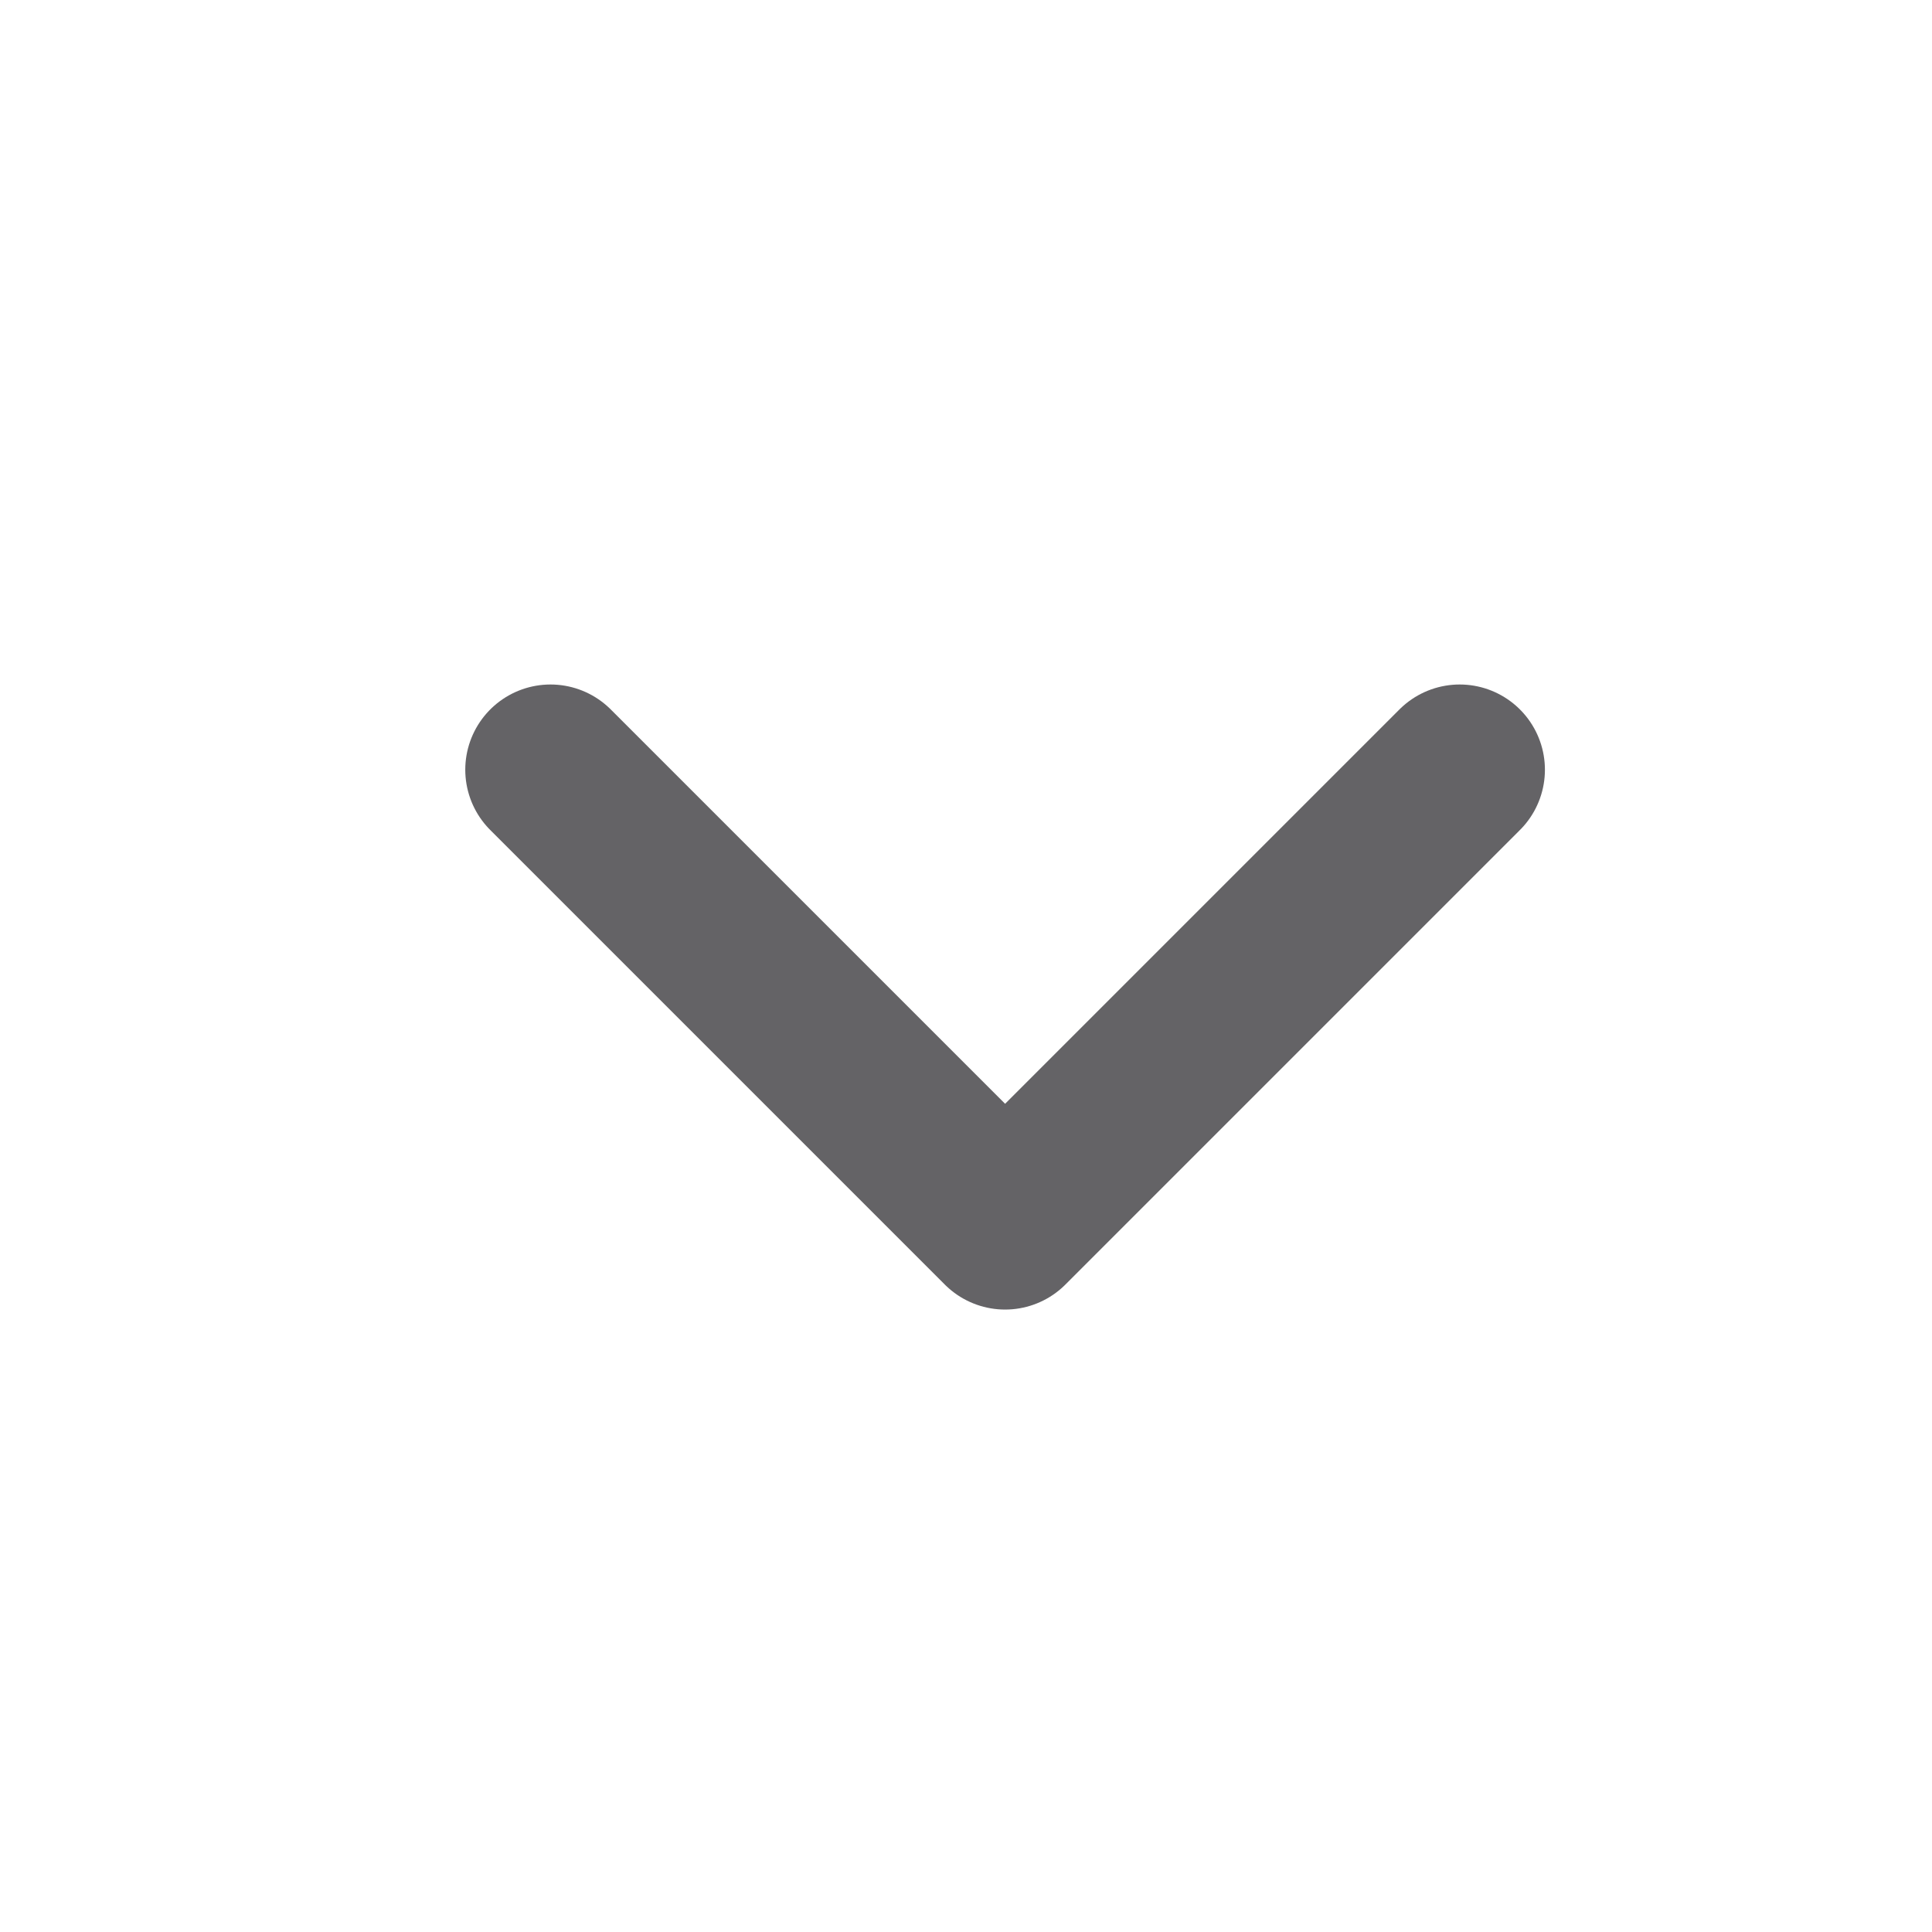 <svg width="17" height="17" viewBox="0 0 17 17" fill="none" xmlns="http://www.w3.org/2000/svg">
<path d="M4.844 6.773L8.844 10.773L12.844 6.773" stroke="#646366" stroke-width="1.5" stroke-linecap="round" stroke-linejoin="round"/>
</svg>
